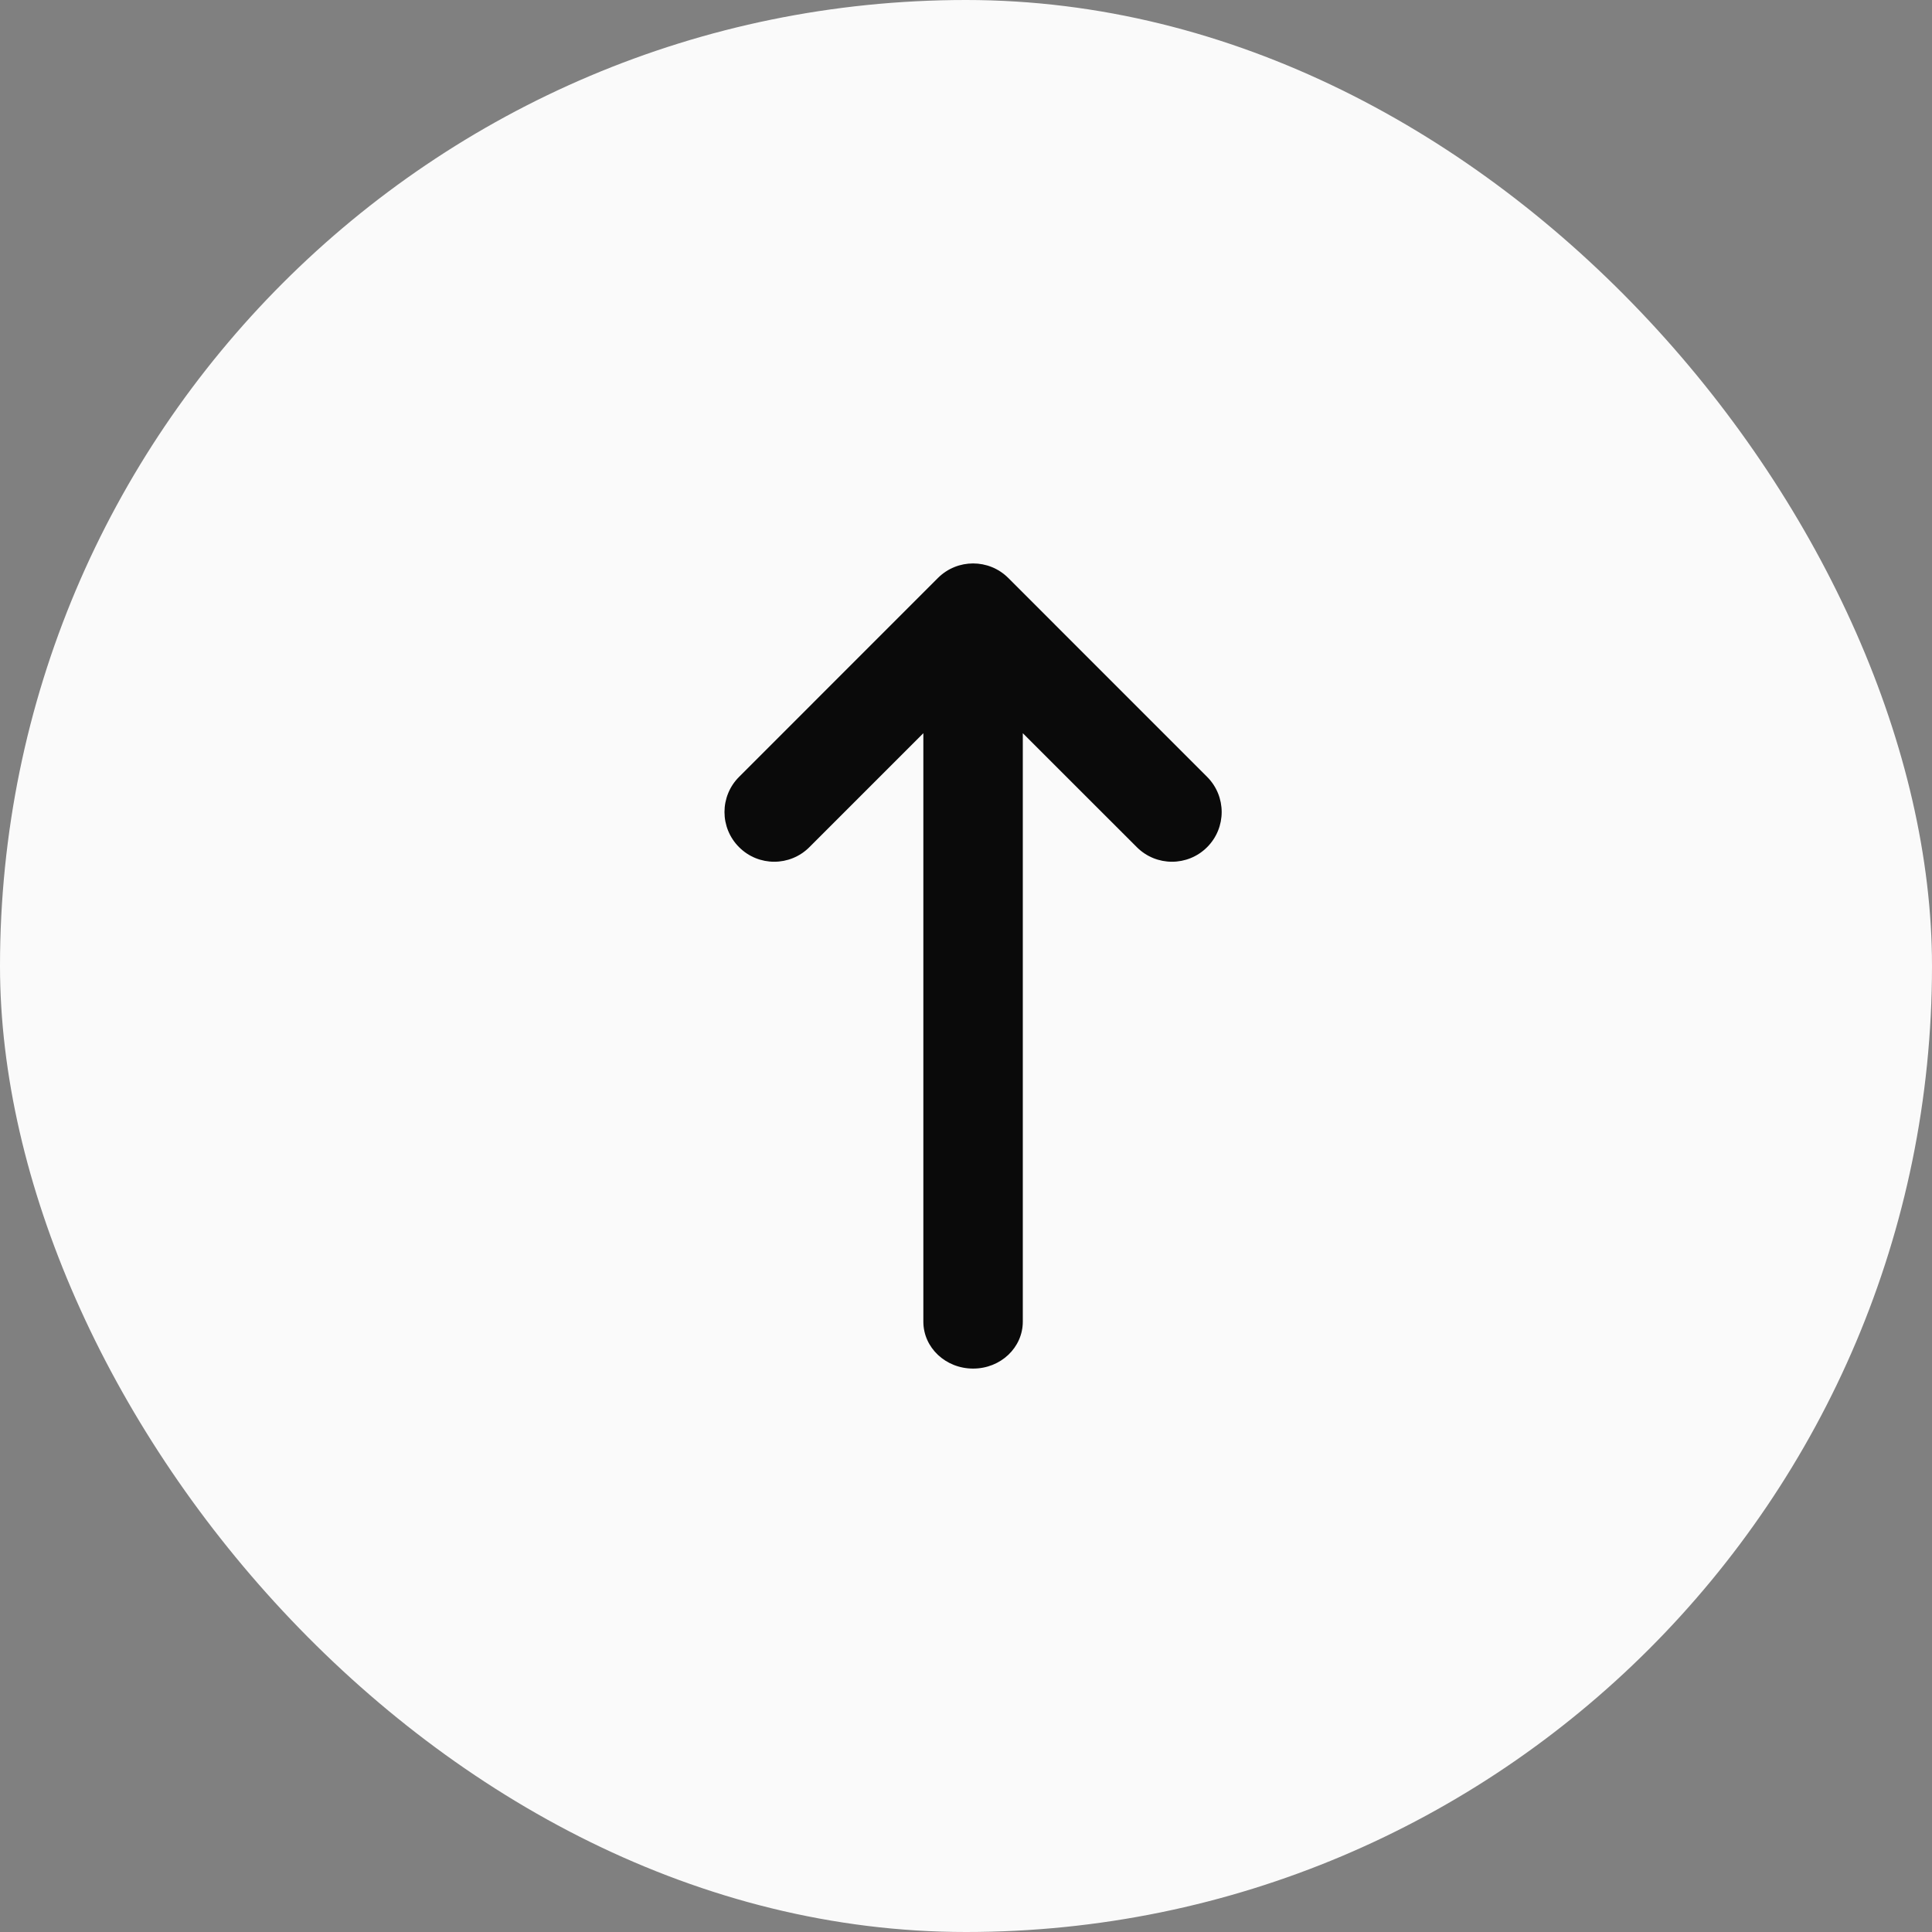 <svg width="40" height="40" viewBox="0 0 40 40" fill="none" xmlns="http://www.w3.org/2000/svg">
<rect x="0" y="0" width="40" height="40" fill="#808080" stroke="none"/>
<rect width="40" height="40" rx="20" fill="#FAFAFA"/>
<path d="M21.176 15.18L21.176 27.363C21.176 27.9 20.719 28.335 20.147 28.335C19.578 28.335 19.117 27.902 19.117 27.363L19.117 15.18L16.757 17.54C16.355 17.942 15.704 17.942 15.302 17.54C14.899 17.138 14.899 16.486 15.302 16.084L19.419 11.966C19.821 11.565 20.473 11.565 20.875 11.966L24.992 16.084C25.394 16.486 25.394 17.138 24.992 17.54C24.59 17.942 23.939 17.942 23.537 17.54L21.176 15.18Z" fill="#0A0A0A"/>
</svg>
